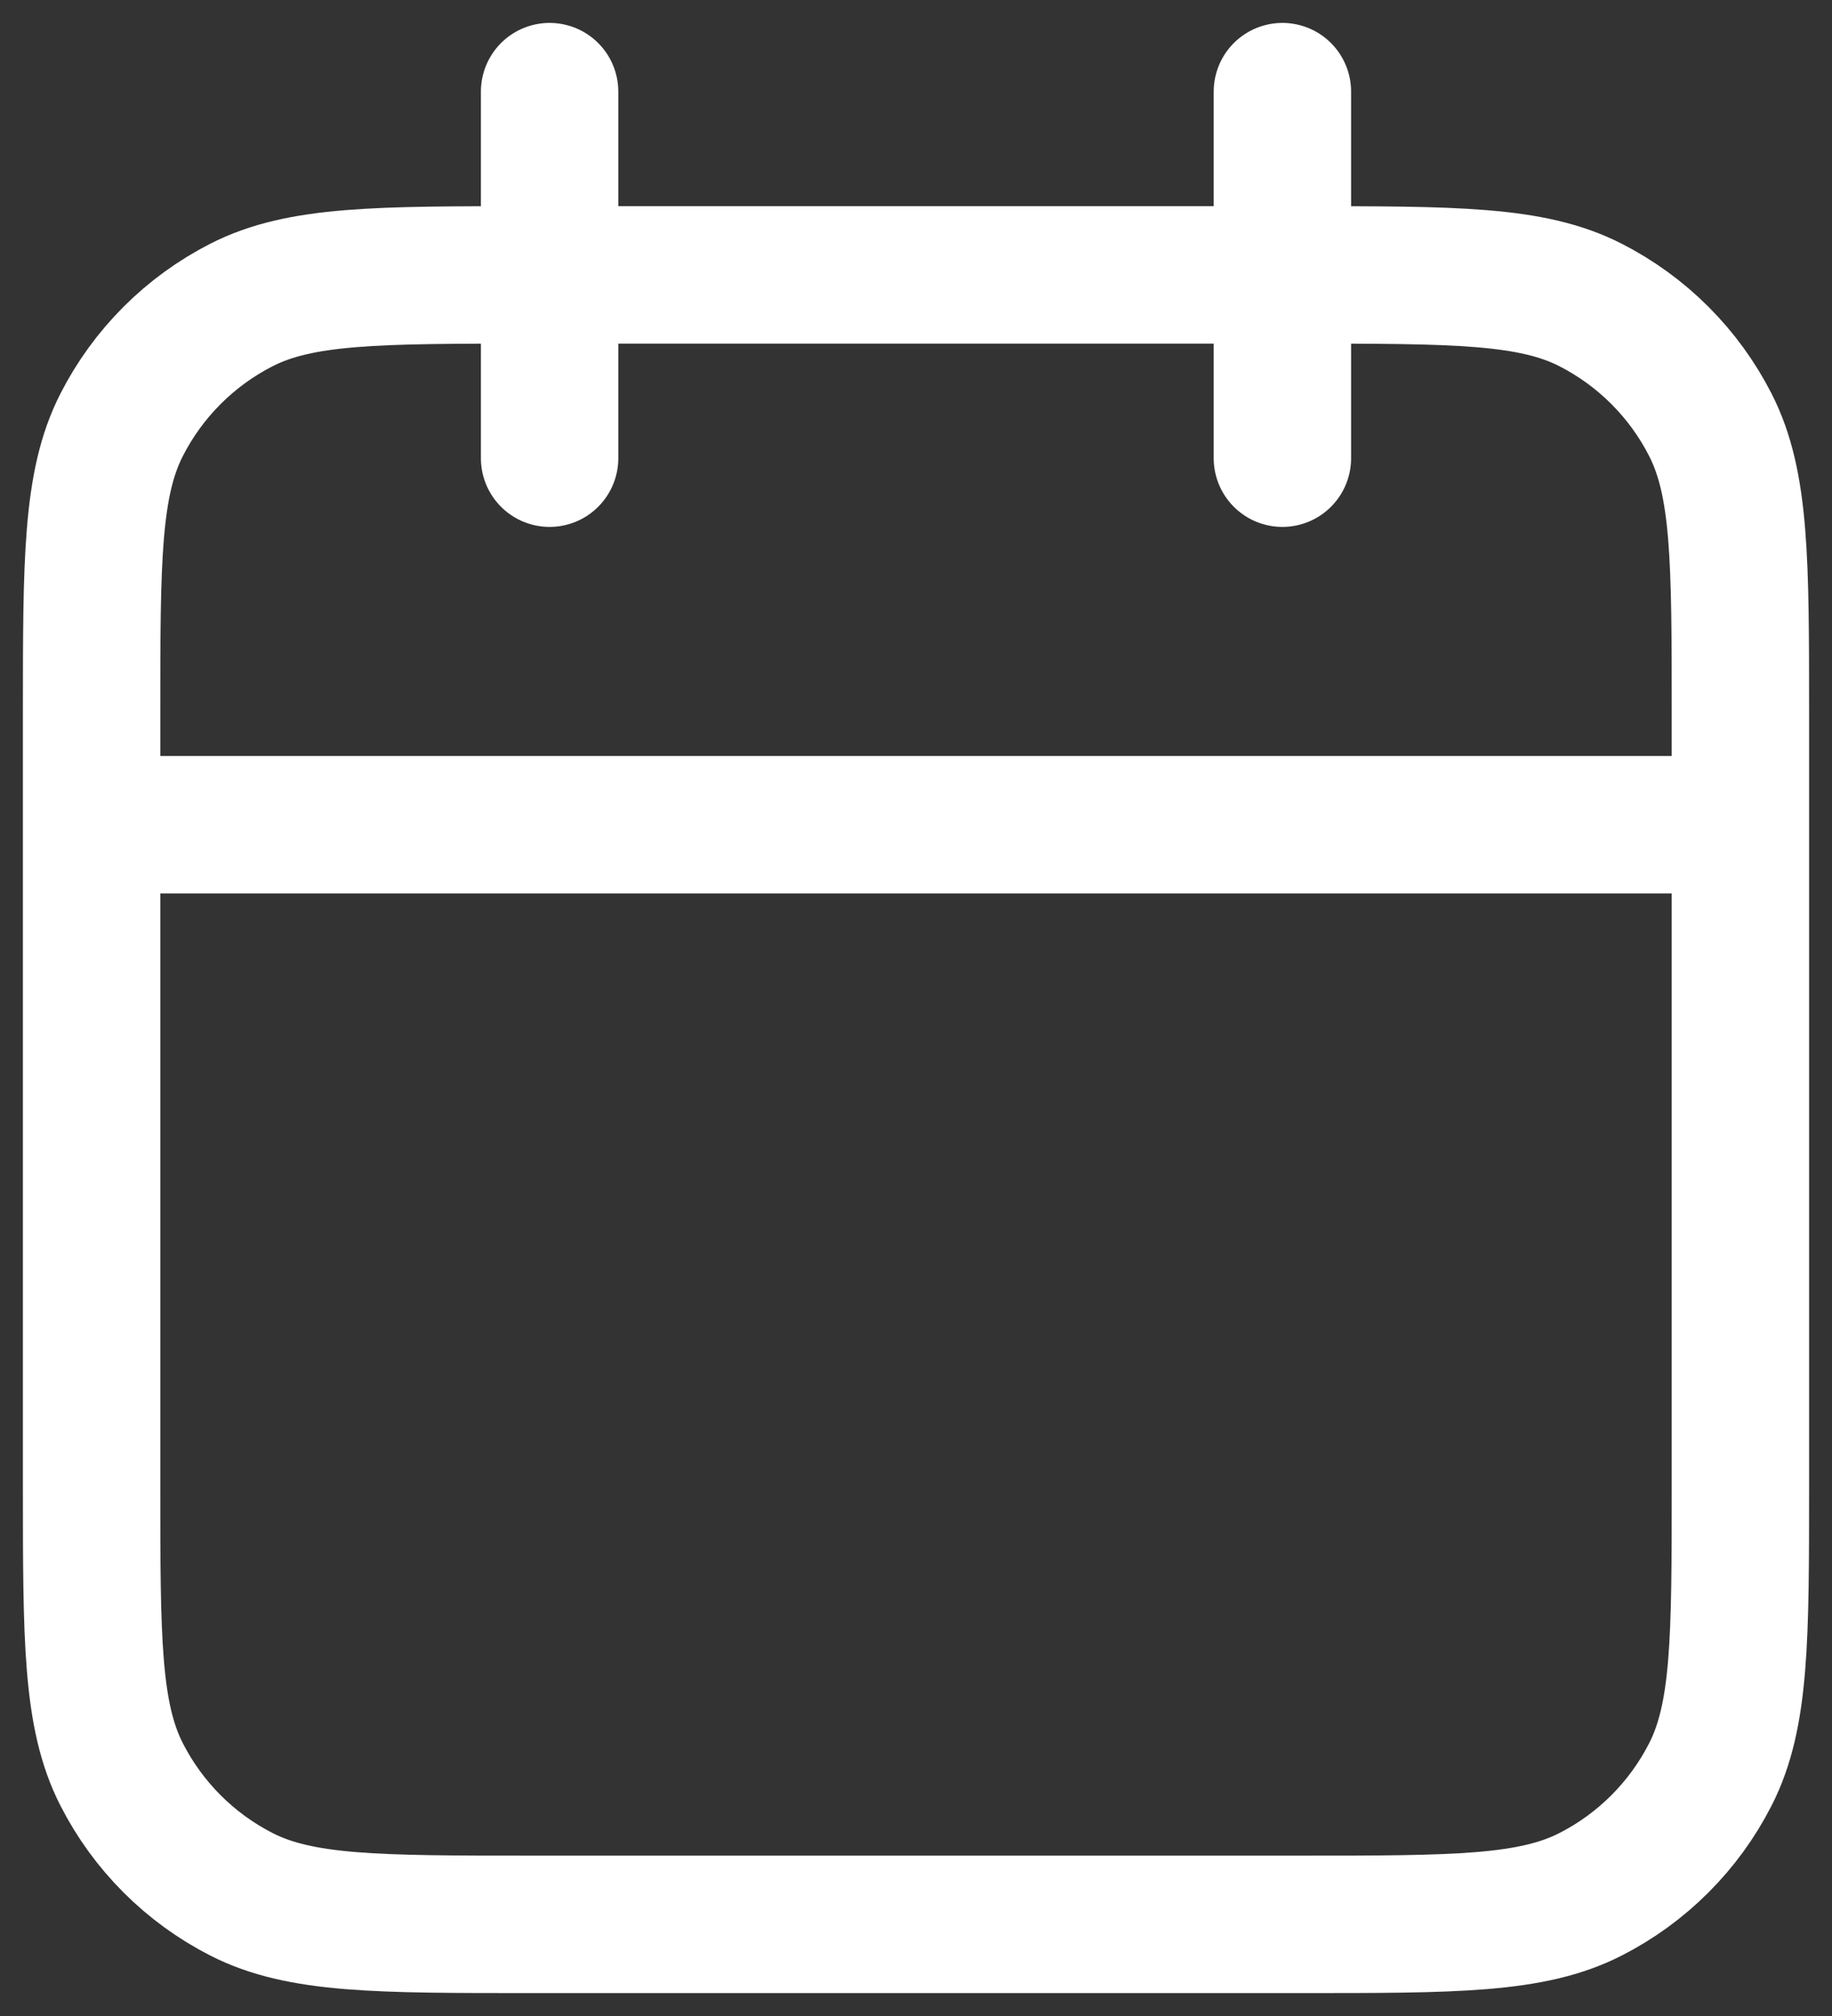 <svg width="40" height="44" viewBox="0 0 40 44" fill="none" xmlns="http://www.w3.org/2000/svg">
<rect x="0" y="0" width="40" height="44" fill="#333333" stroke="none"/>
<path d="M38 18H2M28 2V10M12 2V10M11.6 42H28.4C31.76 42 33.441 42 34.724 41.346C35.853 40.771 36.771 39.853 37.346 38.724C38 37.441 38 35.76 38 32.4V15.6C38 12.24 38 10.559 37.346 9.276C36.771 8.147 35.853 7.229 34.724 6.654C33.441 6 31.76 6 28.4 6H11.6C8.24 6 6.56 6 5.276 6.654C4.147 7.229 3.229 8.147 2.654 9.276C2 10.559 2 12.24 2 15.6V32.4C2 35.76 2 37.441 2.654 38.724C3.229 39.853 4.147 40.771 5.276 41.346C6.56 42 8.24 42 11.6 42Z" stroke="white" stroke-width="3" stroke-linecap="round" stroke-linejoin="round"/>
</svg>
